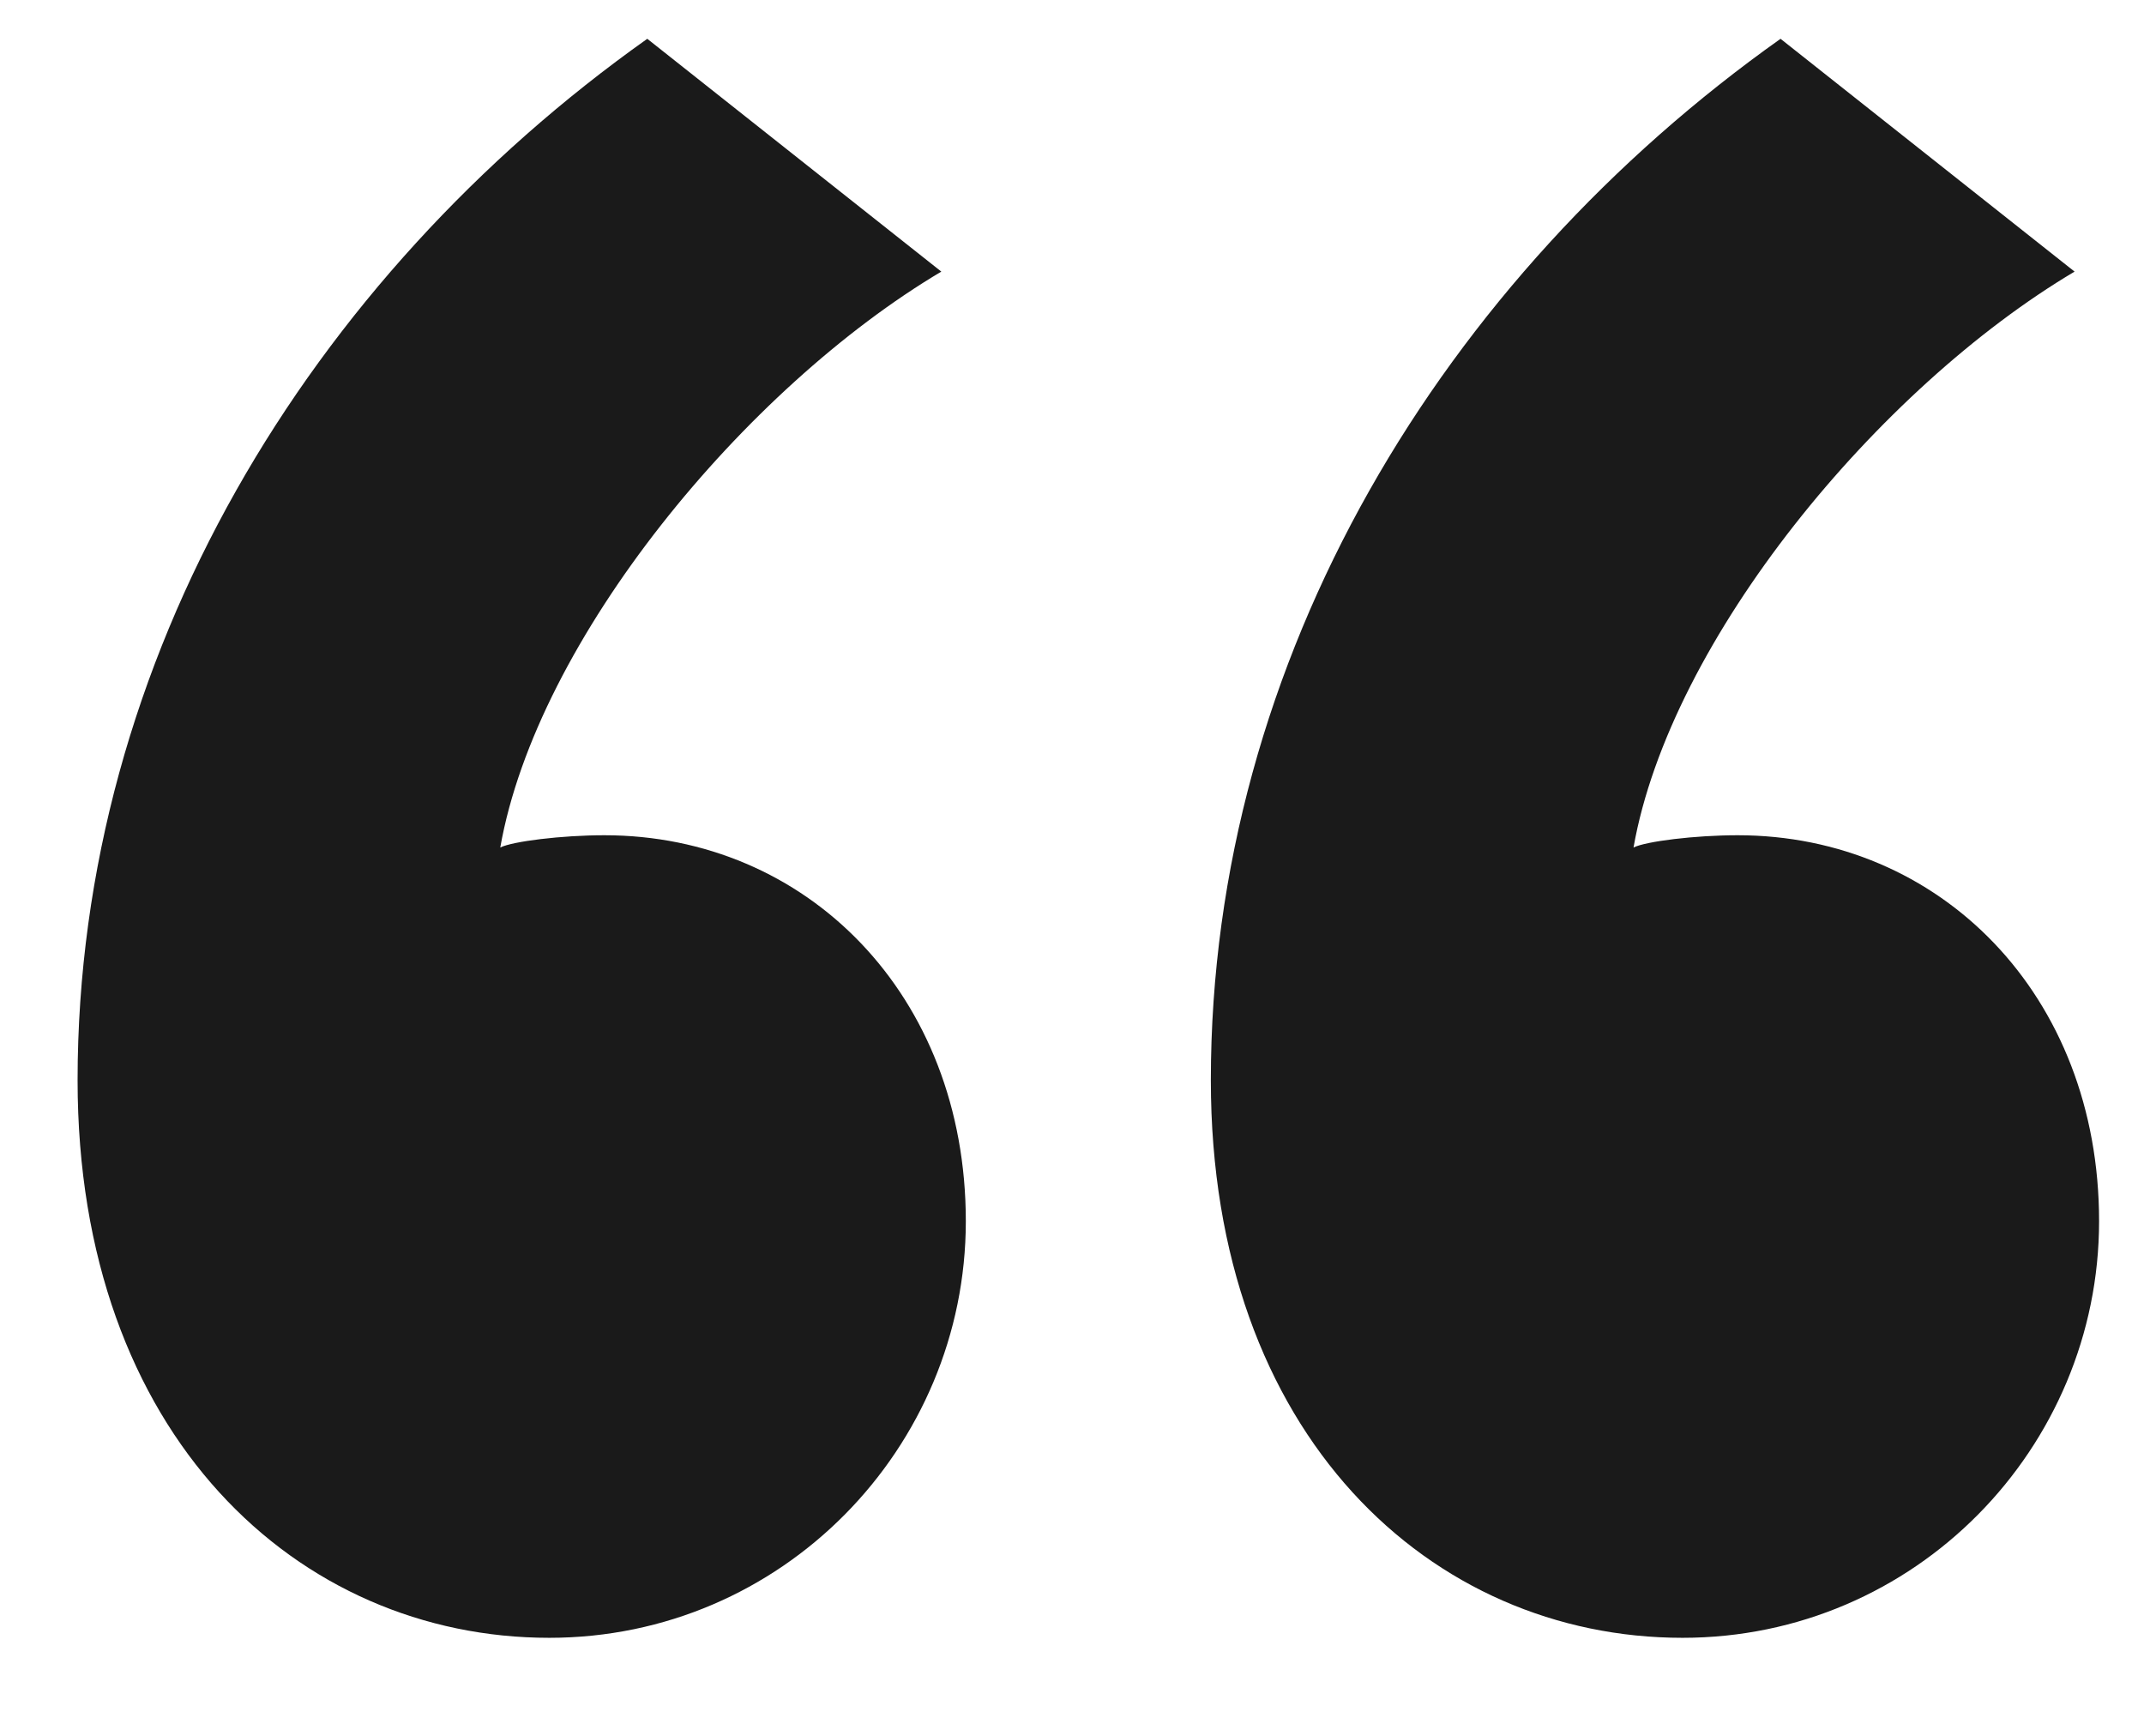 <?xml version="1.0" encoding="UTF-8"?>


<svg class="sc-1q9yxzt-2 RQYrT" width="21px" height="17px" viewBox="0 0 21 17" version="1.1" xmlns="http://www.w3.org/2000/svg"><g id="Launches-PDP" stroke="none" stroke-width="1" fill="none" fill-rule="evenodd"><g id="1600px--copy-2" transform="translate(-683, -2010)" fill="#1A1A1A" fill-rule="nonzero"><path d="M688.38,2026.04 C690.66,2026.04 692.46,2024.18 692.46,2021.96 C692.46,2019.74 690.9,2018.18 688.92,2018.18 C688.5,2018.18 688.02,2018.24 687.9,2018.3 C688.26,2016.26 690.3,2013.8 692.22,2012.66 L689.34,2010.38 C686.04,2012.72 683.76,2016.44 683.76,2020.58 C683.76,2024.06 685.92,2026.04 688.38,2026.04 Z M699.48,2026.04 C701.76,2026.04 703.56,2024.18 703.56,2021.96 C703.56,2019.74 702,2018.18 700.02,2018.18 C699.6,2018.18 699.12,2018.24 699,2018.3 C699.36,2016.26 701.4,2013.8 703.32,2012.66 L700.44,2010.38 C697.14,2012.72 694.86,2016.44 694.86,2020.58 C694.86,2024.06 697.02,2026.04 699.48,2026.04 Z" id="“"></path></g></g></svg>